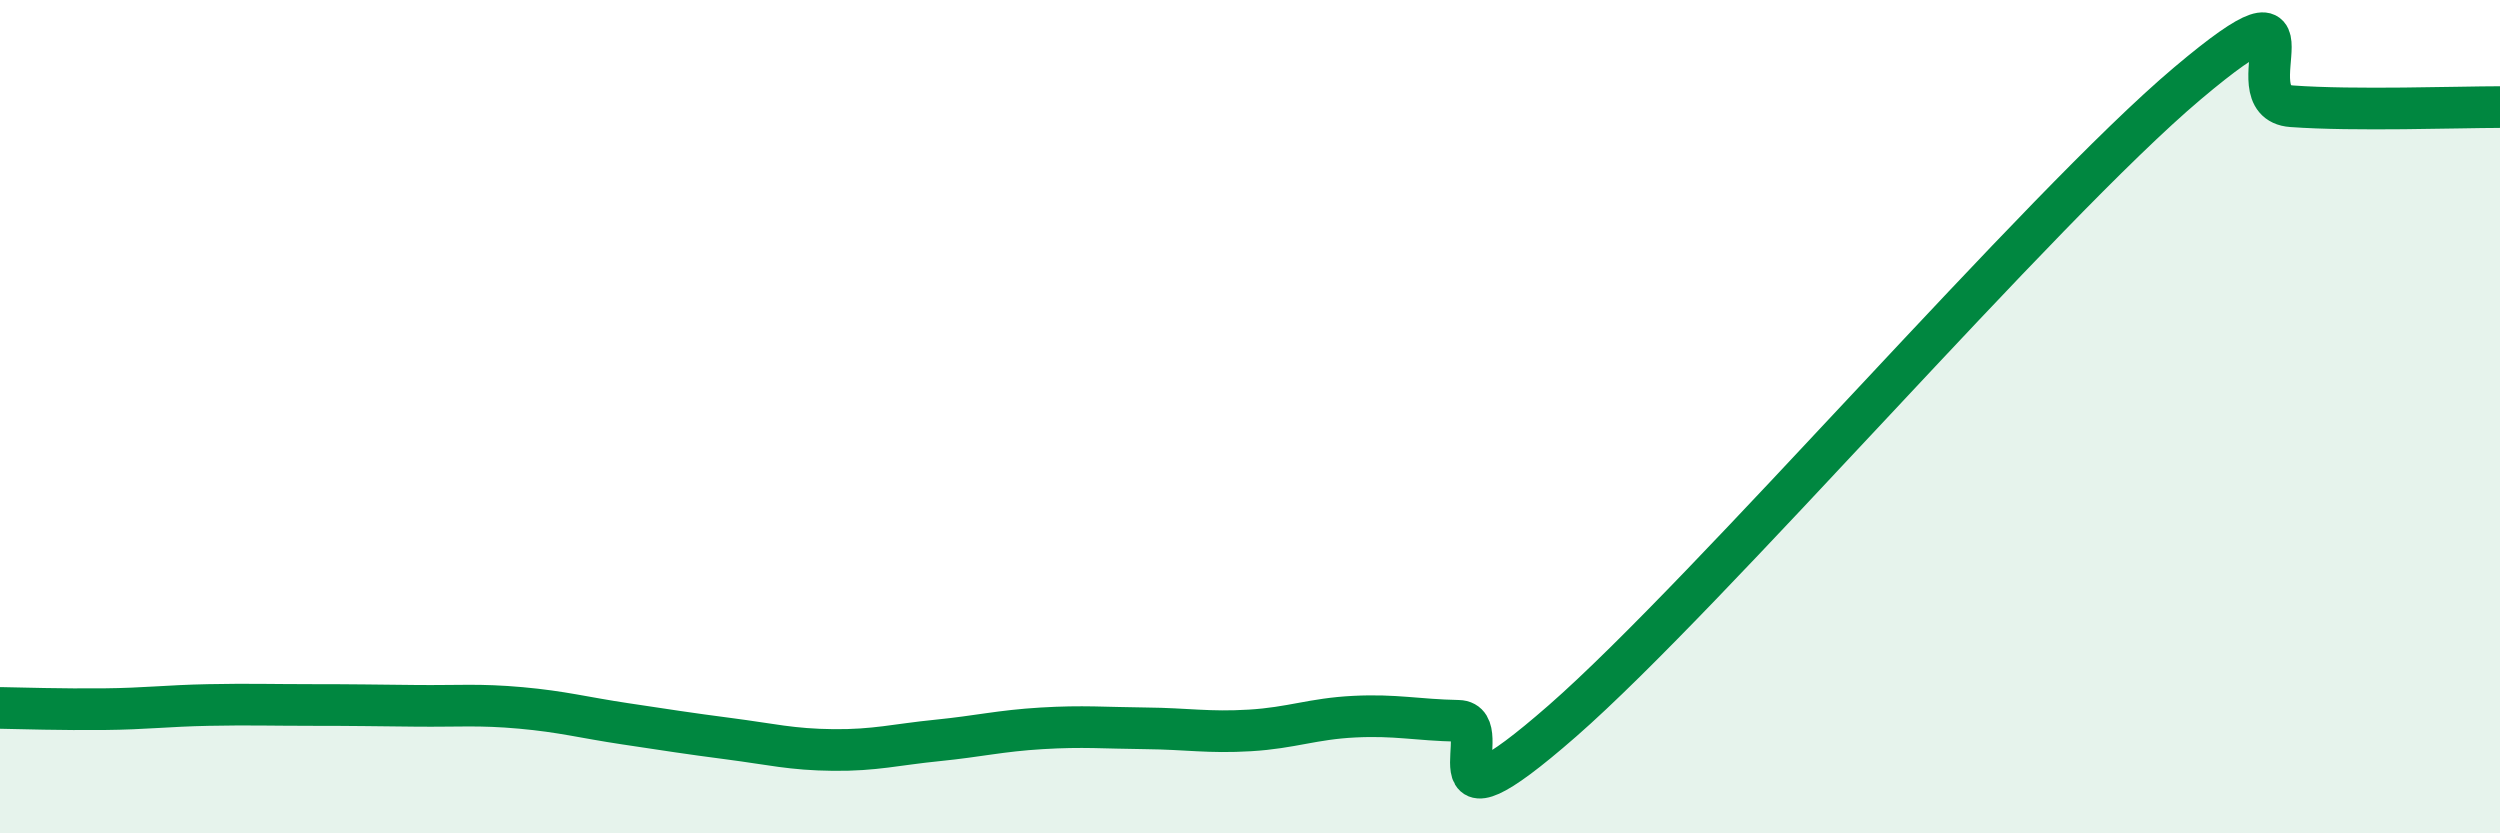
    <svg width="60" height="20" viewBox="0 0 60 20" xmlns="http://www.w3.org/2000/svg">
      <path
        d="M 0,16.99 C 0.5,17 1.5,17.03 2.5,17.02 C 3.5,17.01 4,16.94 5,16.92 C 6,16.9 6.5,16.92 7.5,16.92 C 8.5,16.92 9,16.93 10,16.94 C 11,16.95 11.5,16.9 12.5,16.99 C 13.5,17.08 14,17.22 15,17.37 C 16,17.52 16.5,17.6 17.5,17.73 C 18.5,17.86 19,17.99 20,18 C 21,18.01 21.5,17.87 22.5,17.77 C 23.5,17.67 24,17.54 25,17.48 C 26,17.42 26.5,17.47 27.5,17.48 C 28.5,17.49 29,17.59 30,17.53 C 31,17.47 31.5,17.25 32.5,17.2 C 33.5,17.15 34,17.28 35,17.3 C 36,17.32 34,20.36 37.5,17.3 C 41,14.24 49,4.95 52.5,2 C 56,-0.95 53.5,2.44 55,2.55 C 56.5,2.66 59,2.57 60,2.57L60 20L0 20Z"
        fill="#008740"
        opacity="0.1"
        stroke-linecap="round"
        stroke-linejoin="round"
      />
      <path
        d="M 0,16.99 C 0.5,17 1.5,17.03 2.5,17.02 C 3.5,17.01 4,16.94 5,16.92 C 6,16.9 6.5,16.92 7.5,16.92 C 8.5,16.92 9,16.93 10,16.94 C 11,16.95 11.5,16.9 12.5,16.99 C 13.5,17.08 14,17.22 15,17.37 C 16,17.52 16.5,17.6 17.5,17.73 C 18.5,17.86 19,17.99 20,18 C 21,18.01 21.5,17.87 22.5,17.77 C 23.5,17.67 24,17.54 25,17.48 C 26,17.42 26.5,17.47 27.5,17.48 C 28.5,17.49 29,17.59 30,17.53 C 31,17.47 31.5,17.25 32.5,17.2 C 33.5,17.15 34,17.28 35,17.3 C 36,17.32 34,20.36 37.5,17.3 C 41,14.24 49,4.95 52.5,2 C 56,-0.95 53.5,2.44 55,2.55 C 56.5,2.66 59,2.57 60,2.57"
        stroke="#008740"
        stroke-width="1"
        fill="none"
        stroke-linecap="round"
        stroke-linejoin="round"
      />
    </svg>
  